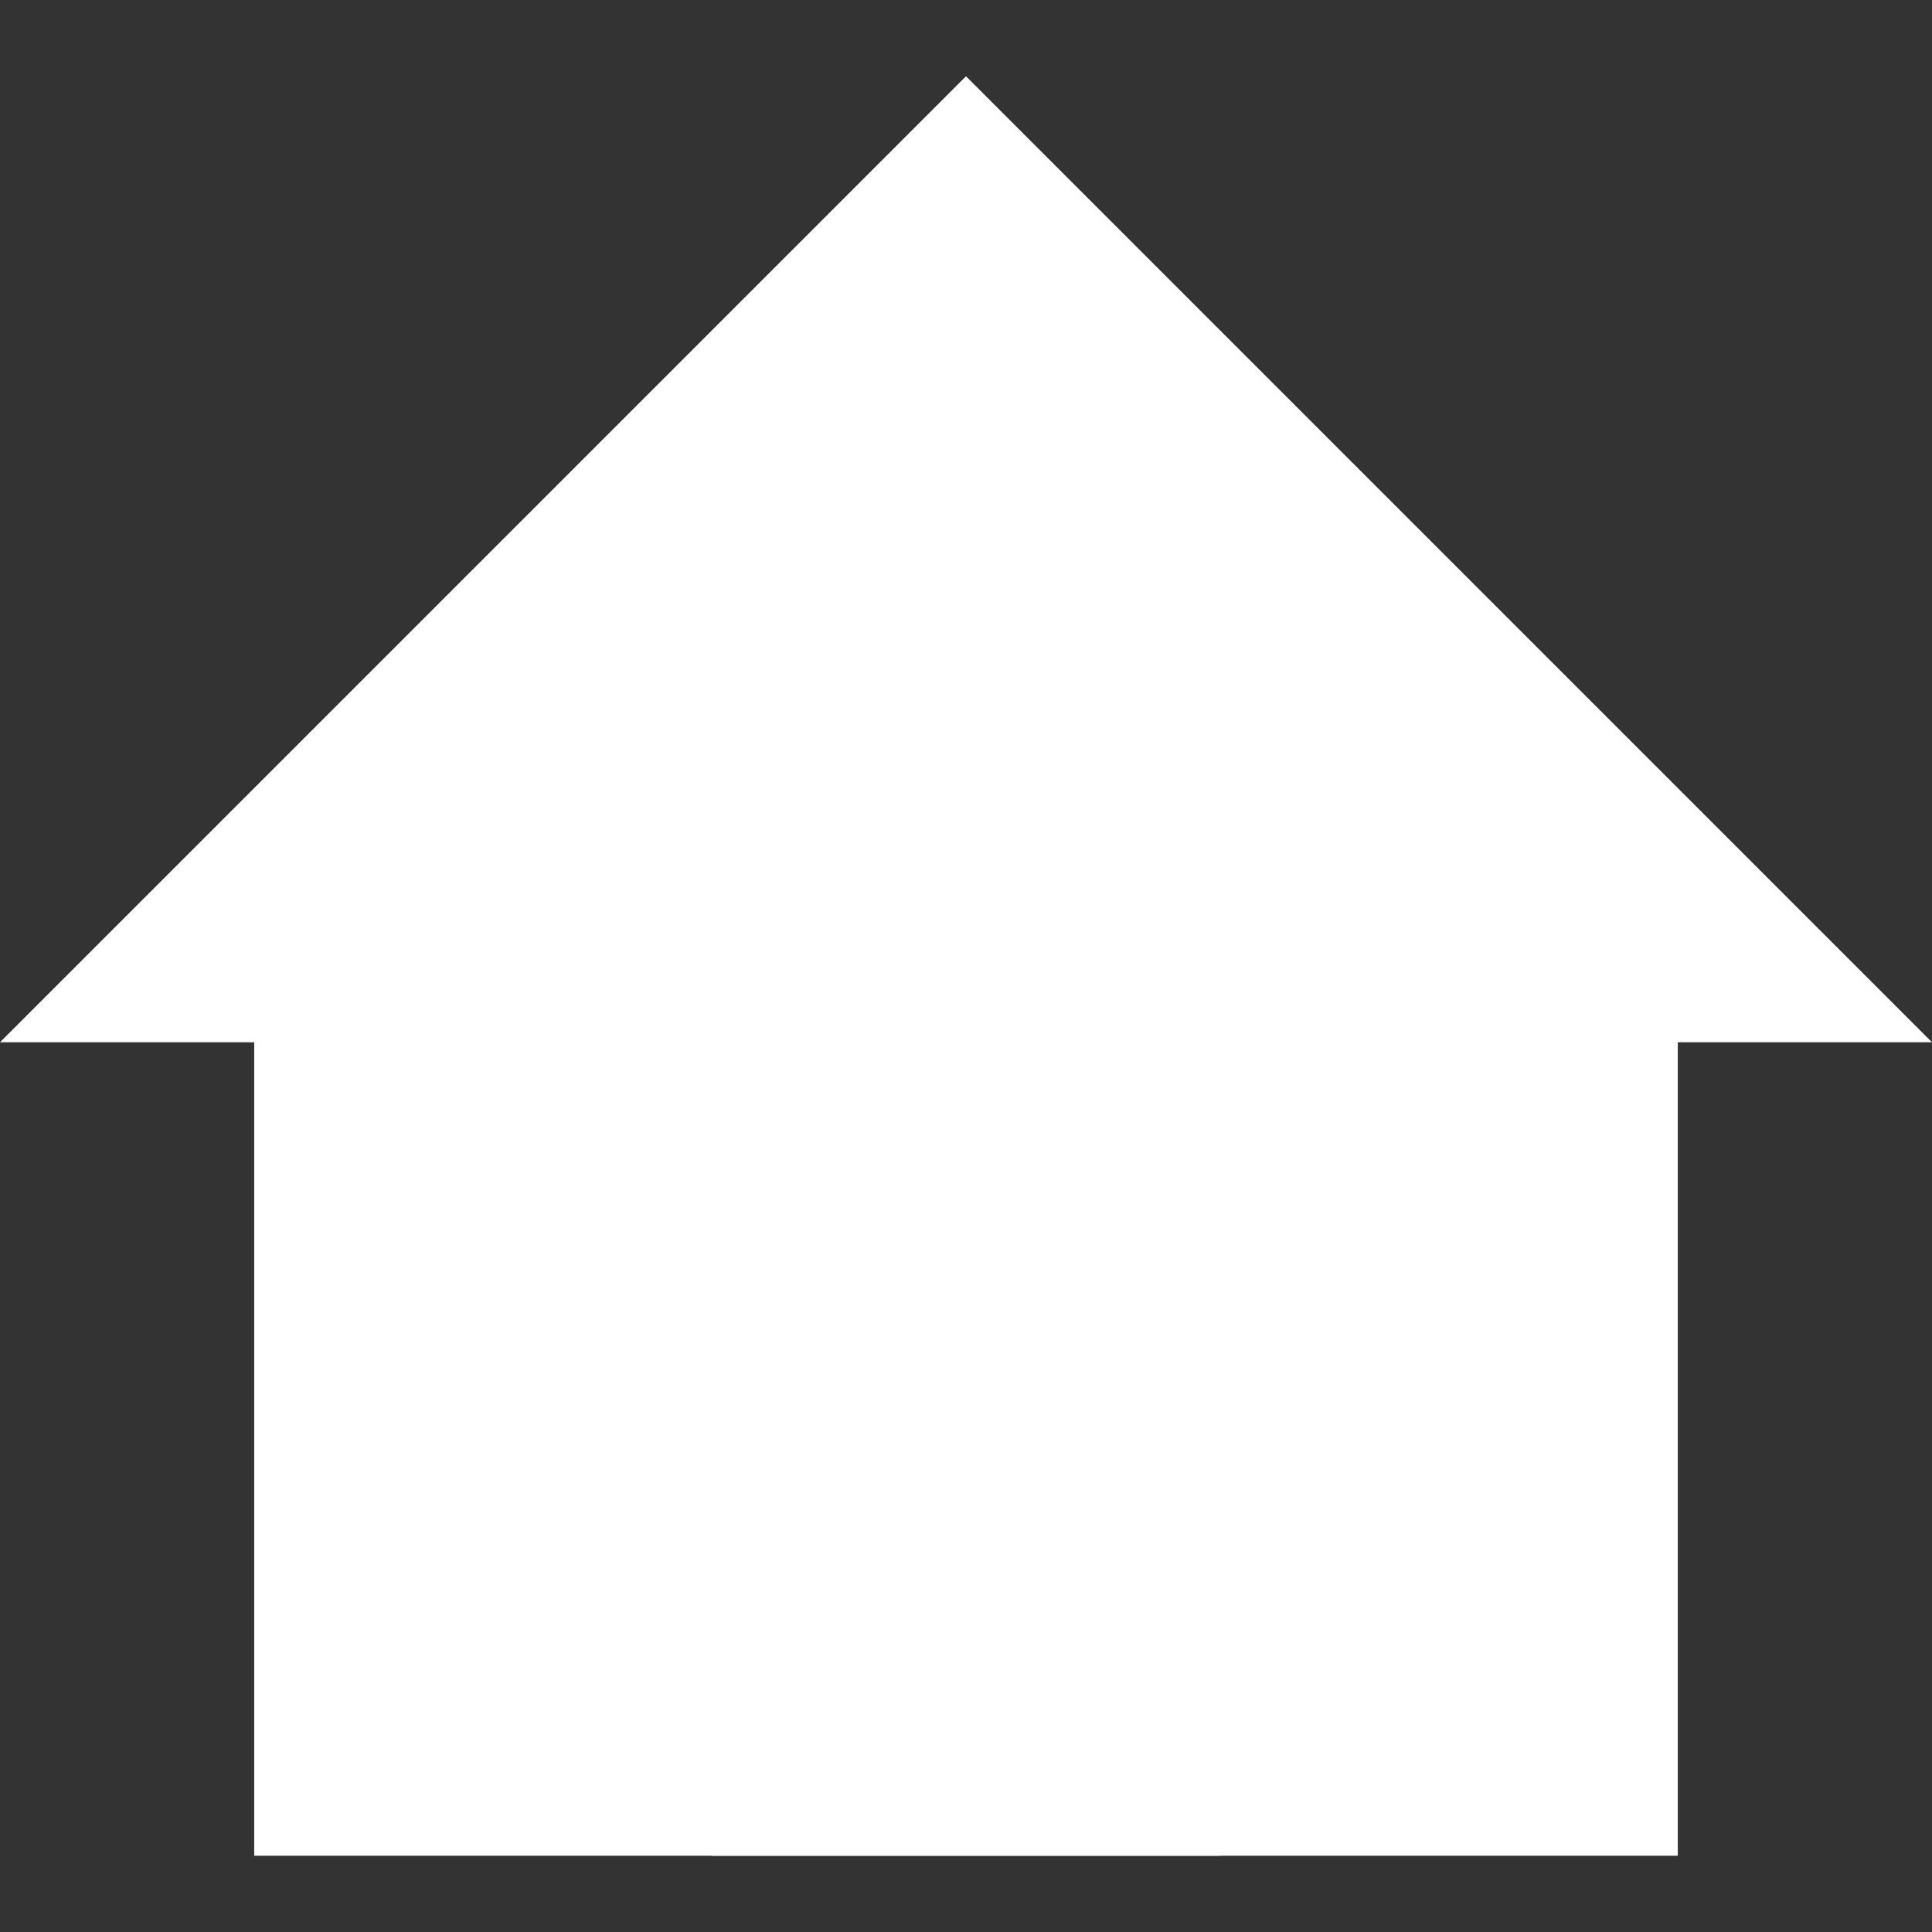 <svg xmlns="http://www.w3.org/2000/svg" xmlns:xlink="http://www.w3.org/1999/xlink" width="800px" height="800px" viewBox="0 -1.5 38 38" version="1.1">
    <rect x="0" y="-1.5" width="38" height="38" fill="#333333" stroke="none"/>
    <!-- Uploaded to: SVG Repo, www.svgrepo.com, Generator: SVG Repo Mixer Tools -->
    <title>home</title>
    <desc fill="#ffffff">Created with Sketch.</desc>
    <defs fill="#ffffff">

</defs>
    <g id="Vivid.JS" stroke="none" stroke-width="1" fill="none" fill-rule="evenodd">
        <g id="Vivid-Icons" transform="translate(-42, -254)">
            <g id="Icons" transform="translate(37, 169)">
                <g id="home" transform="translate(0, 78)">
                    <g transform="translate(5, 7)" id="Shape">
                        <polygon fill="#ffffff" points="0 19 19 0 38 19 33 19 33 35 5 35 5 19">

</polygon>
                        <polygon fill="#ffffff" points="14 35 14 21 24 21 24 35">

</polygon>
                    </g>
                </g>
            </g>
        </g>
    </g>
</svg>